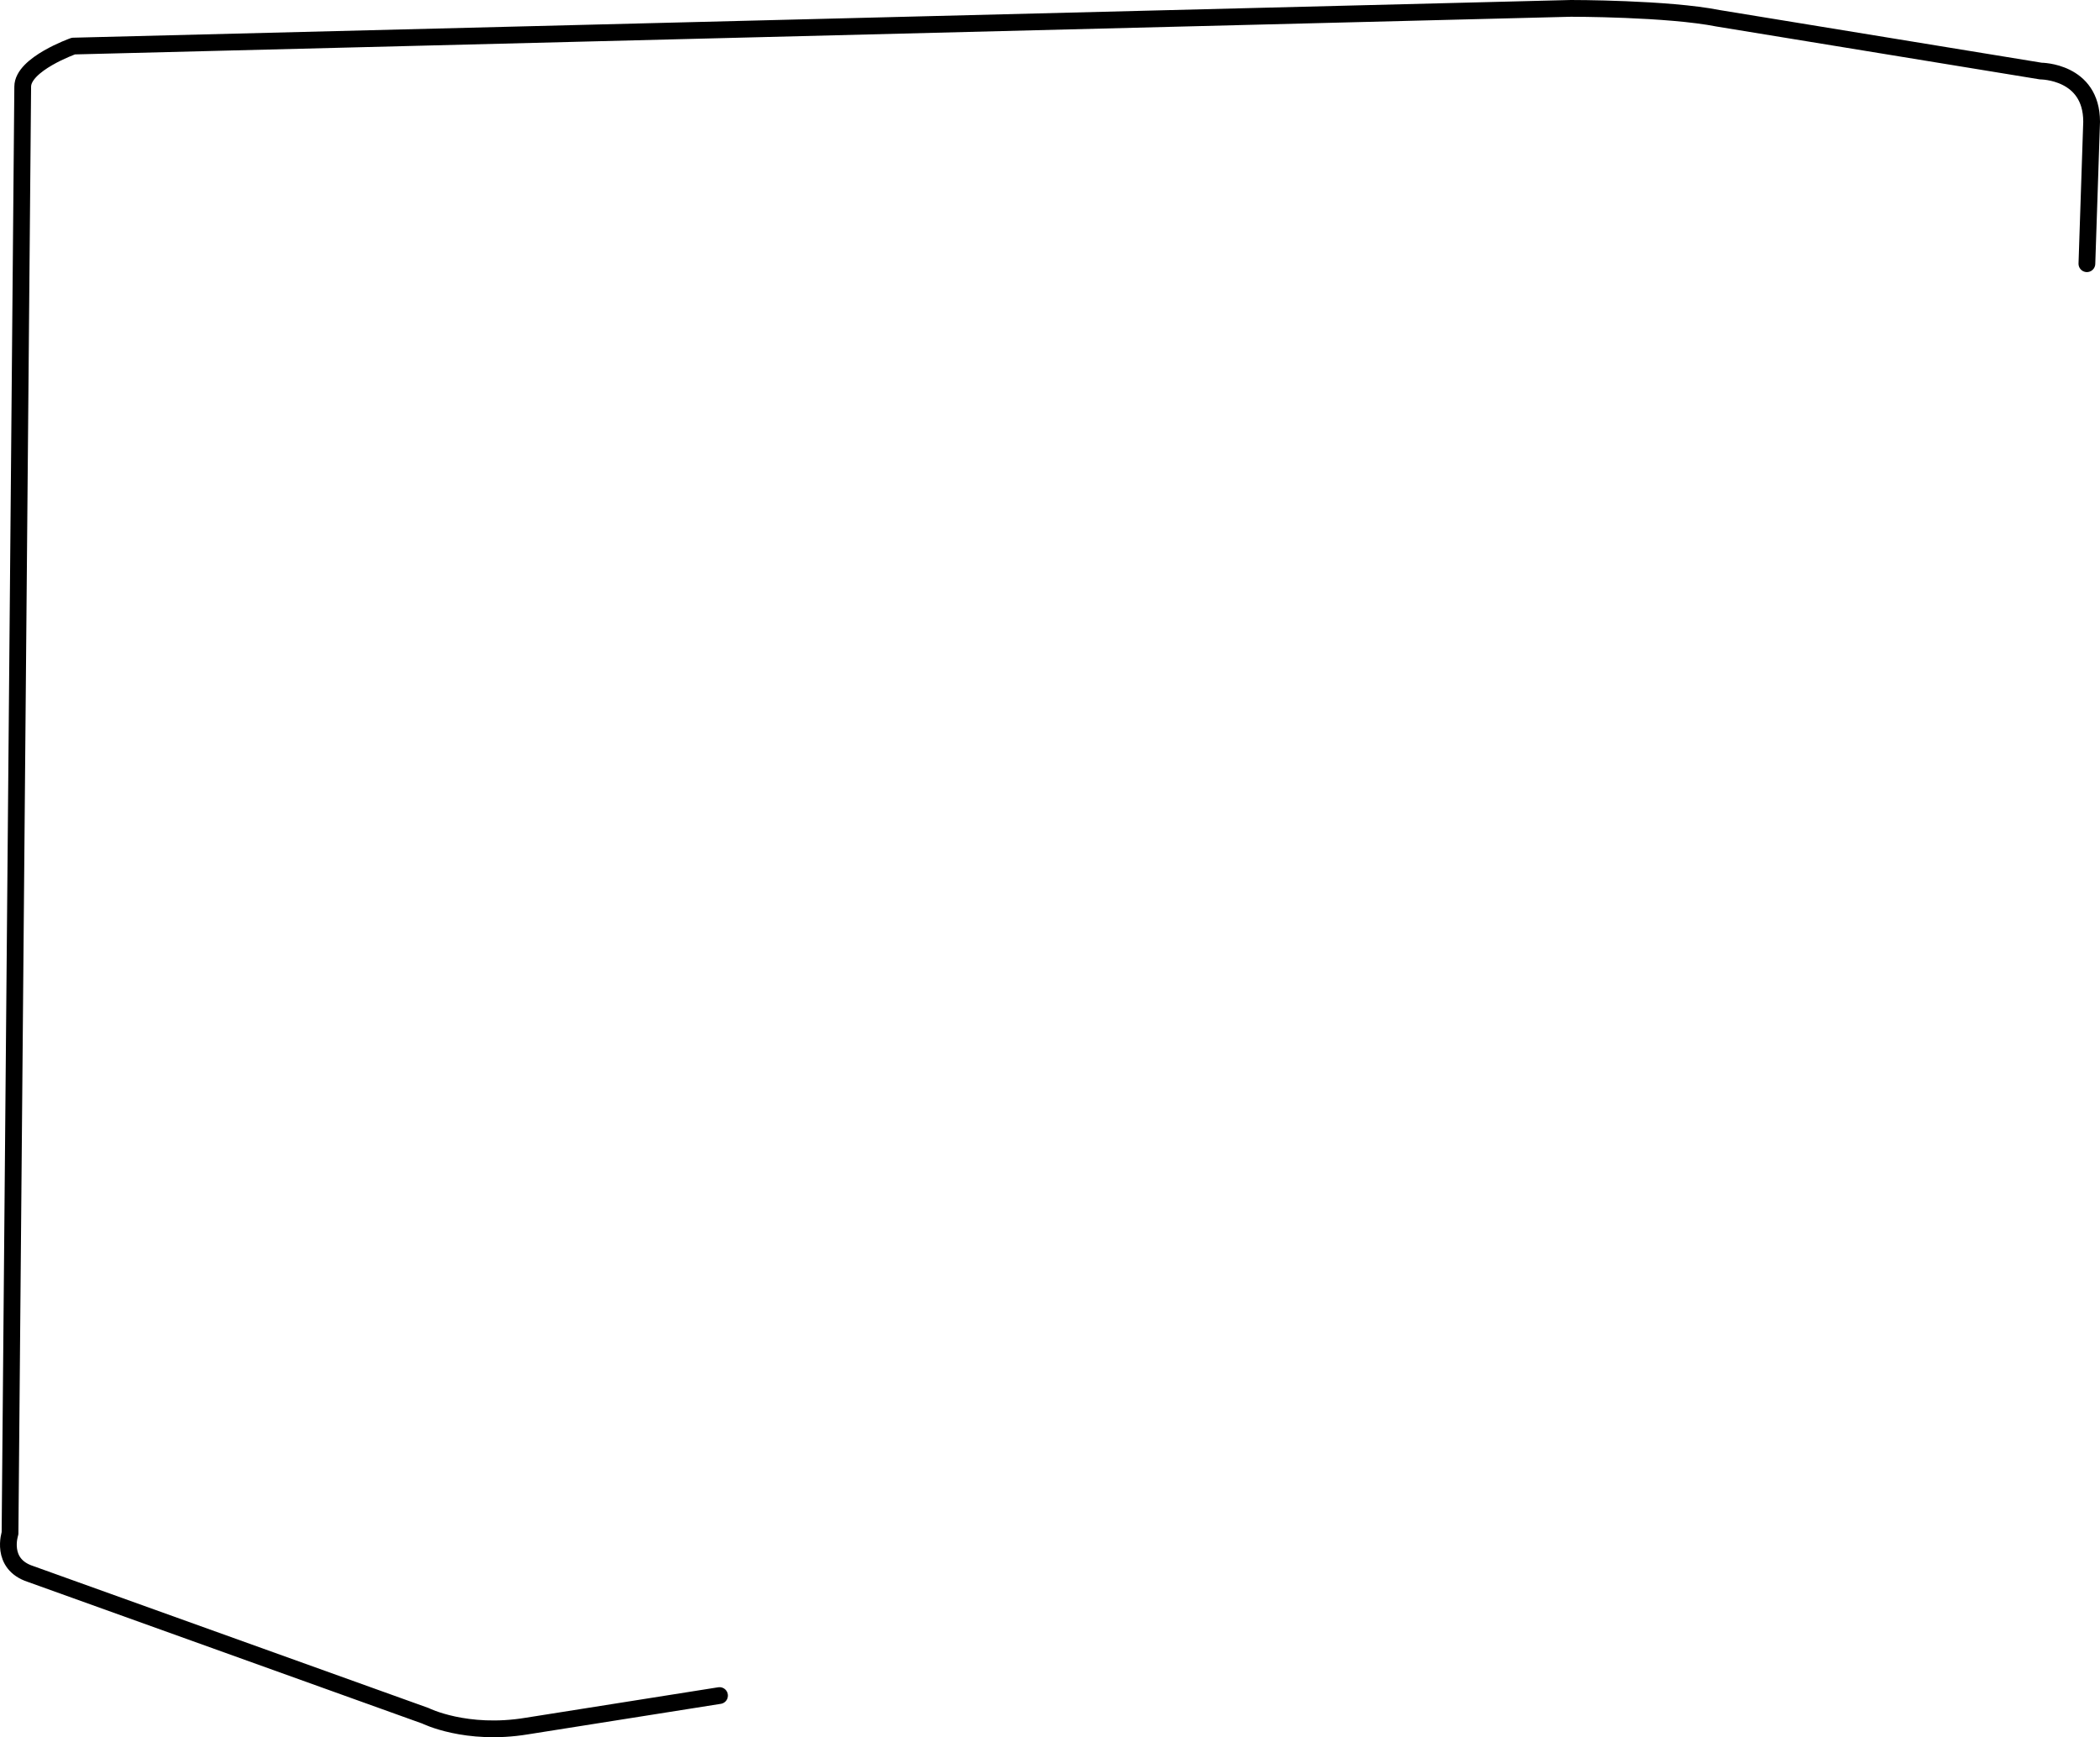 <svg xmlns="http://www.w3.org/2000/svg" width="62.674" height="51.848"><path fill="none" stroke="#000" stroke-linecap="round" stroke-linejoin="round" stroke-width=".5" d="m62.283 7.871.141-4.238c0-1.512-1.516-1.512-1.516-1.512L51.283.547C49.772.247 46.885.25 46.885.25L2.19 1.375S.678 1.91.678 2.586l-.379 43.18s-.305.91.606 1.21L12.7 51.212s1.211.605 3.024.305l5.75-.91"/></svg>
